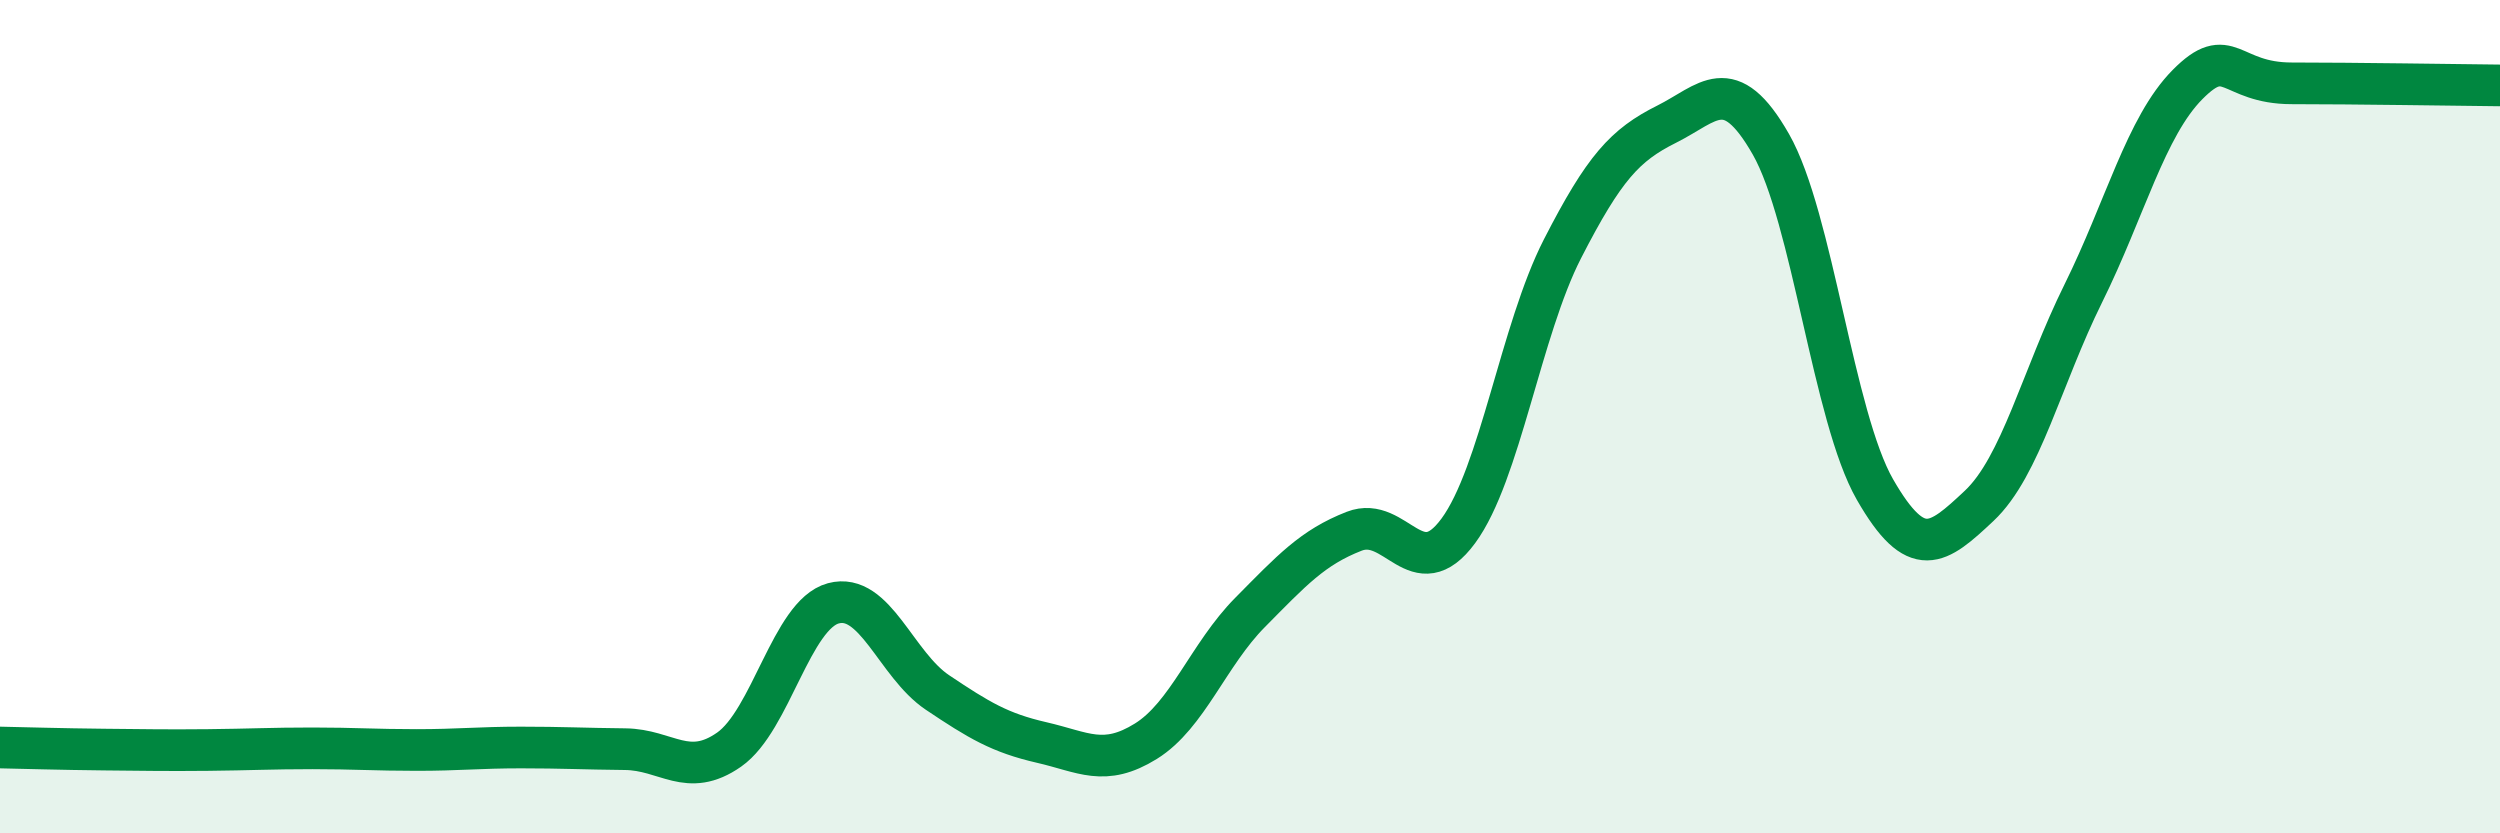 
    <svg width="60" height="20" viewBox="0 0 60 20" xmlns="http://www.w3.org/2000/svg">
      <path
        d="M 0,17.94 C 0.5,17.95 1.5,17.98 2.5,17.99 C 3.5,18 4,18.01 5,18 C 6,17.99 6.5,17.96 7.5,17.96 C 8.5,17.96 9,18 10,18 C 11,18 11.5,17.94 12.5,17.94 C 13.5,17.94 14,17.97 15,17.98 C 16,17.99 16.5,18.69 17.5,17.99 C 18.5,17.29 19,14.75 20,14.48 C 21,14.21 21.5,15.95 22.5,16.62 C 23.5,17.29 24,17.59 25,17.82 C 26,18.05 26.5,18.41 27.5,17.79 C 28.5,17.17 29,15.71 30,14.7 C 31,13.69 31.5,13.14 32.5,12.75 C 33.5,12.36 34,14.1 35,12.74 C 36,11.38 36.5,7.92 37.5,5.97 C 38.5,4.02 39,3.48 40,2.98 C 41,2.48 41.5,1.71 42.5,3.46 C 43.5,5.21 44,10.01 45,11.75 C 46,13.49 46.5,13.08 47.5,12.14 C 48.5,11.2 49,9.06 50,7.04 C 51,5.02 51.5,3.04 52.5,2.03 C 53.5,1.02 53.5,2 55,2 C 56.5,2 59,2.04 60,2.05L60 20L0 20Z"
        fill="#008740"
        opacity="0.1"
        stroke-linecap="round"
        stroke-linejoin="round"
      />
      <path
        d="M 0,17.94 C 0.5,17.95 1.5,17.98 2.5,17.99 C 3.5,18 4,18.01 5,18 C 6,17.99 6.5,17.96 7.5,17.96 C 8.5,17.96 9,18 10,18 C 11,18 11.5,17.94 12.5,17.94 C 13.5,17.94 14,17.97 15,17.98 C 16,17.99 16.5,18.69 17.5,17.99 C 18.5,17.29 19,14.75 20,14.48 C 21,14.21 21.5,15.95 22.5,16.62 C 23.5,17.29 24,17.59 25,17.82 C 26,18.05 26.5,18.41 27.5,17.79 C 28.5,17.17 29,15.71 30,14.7 C 31,13.69 31.5,13.14 32.5,12.75 C 33.5,12.36 34,14.1 35,12.74 C 36,11.38 36.5,7.92 37.5,5.97 C 38.5,4.02 39,3.48 40,2.98 C 41,2.48 41.5,1.71 42.5,3.46 C 43.5,5.21 44,10.01 45,11.75 C 46,13.49 46.5,13.08 47.5,12.14 C 48.5,11.2 49,9.06 50,7.04 C 51,5.02 51.5,3.04 52.5,2.03 C 53.5,1.02 53.5,2 55,2 C 56.5,2 59,2.04 60,2.05"
        stroke="#008740"
        stroke-width="1"
        fill="none"
        stroke-linecap="round"
        stroke-linejoin="round"
      />
    </svg>
  